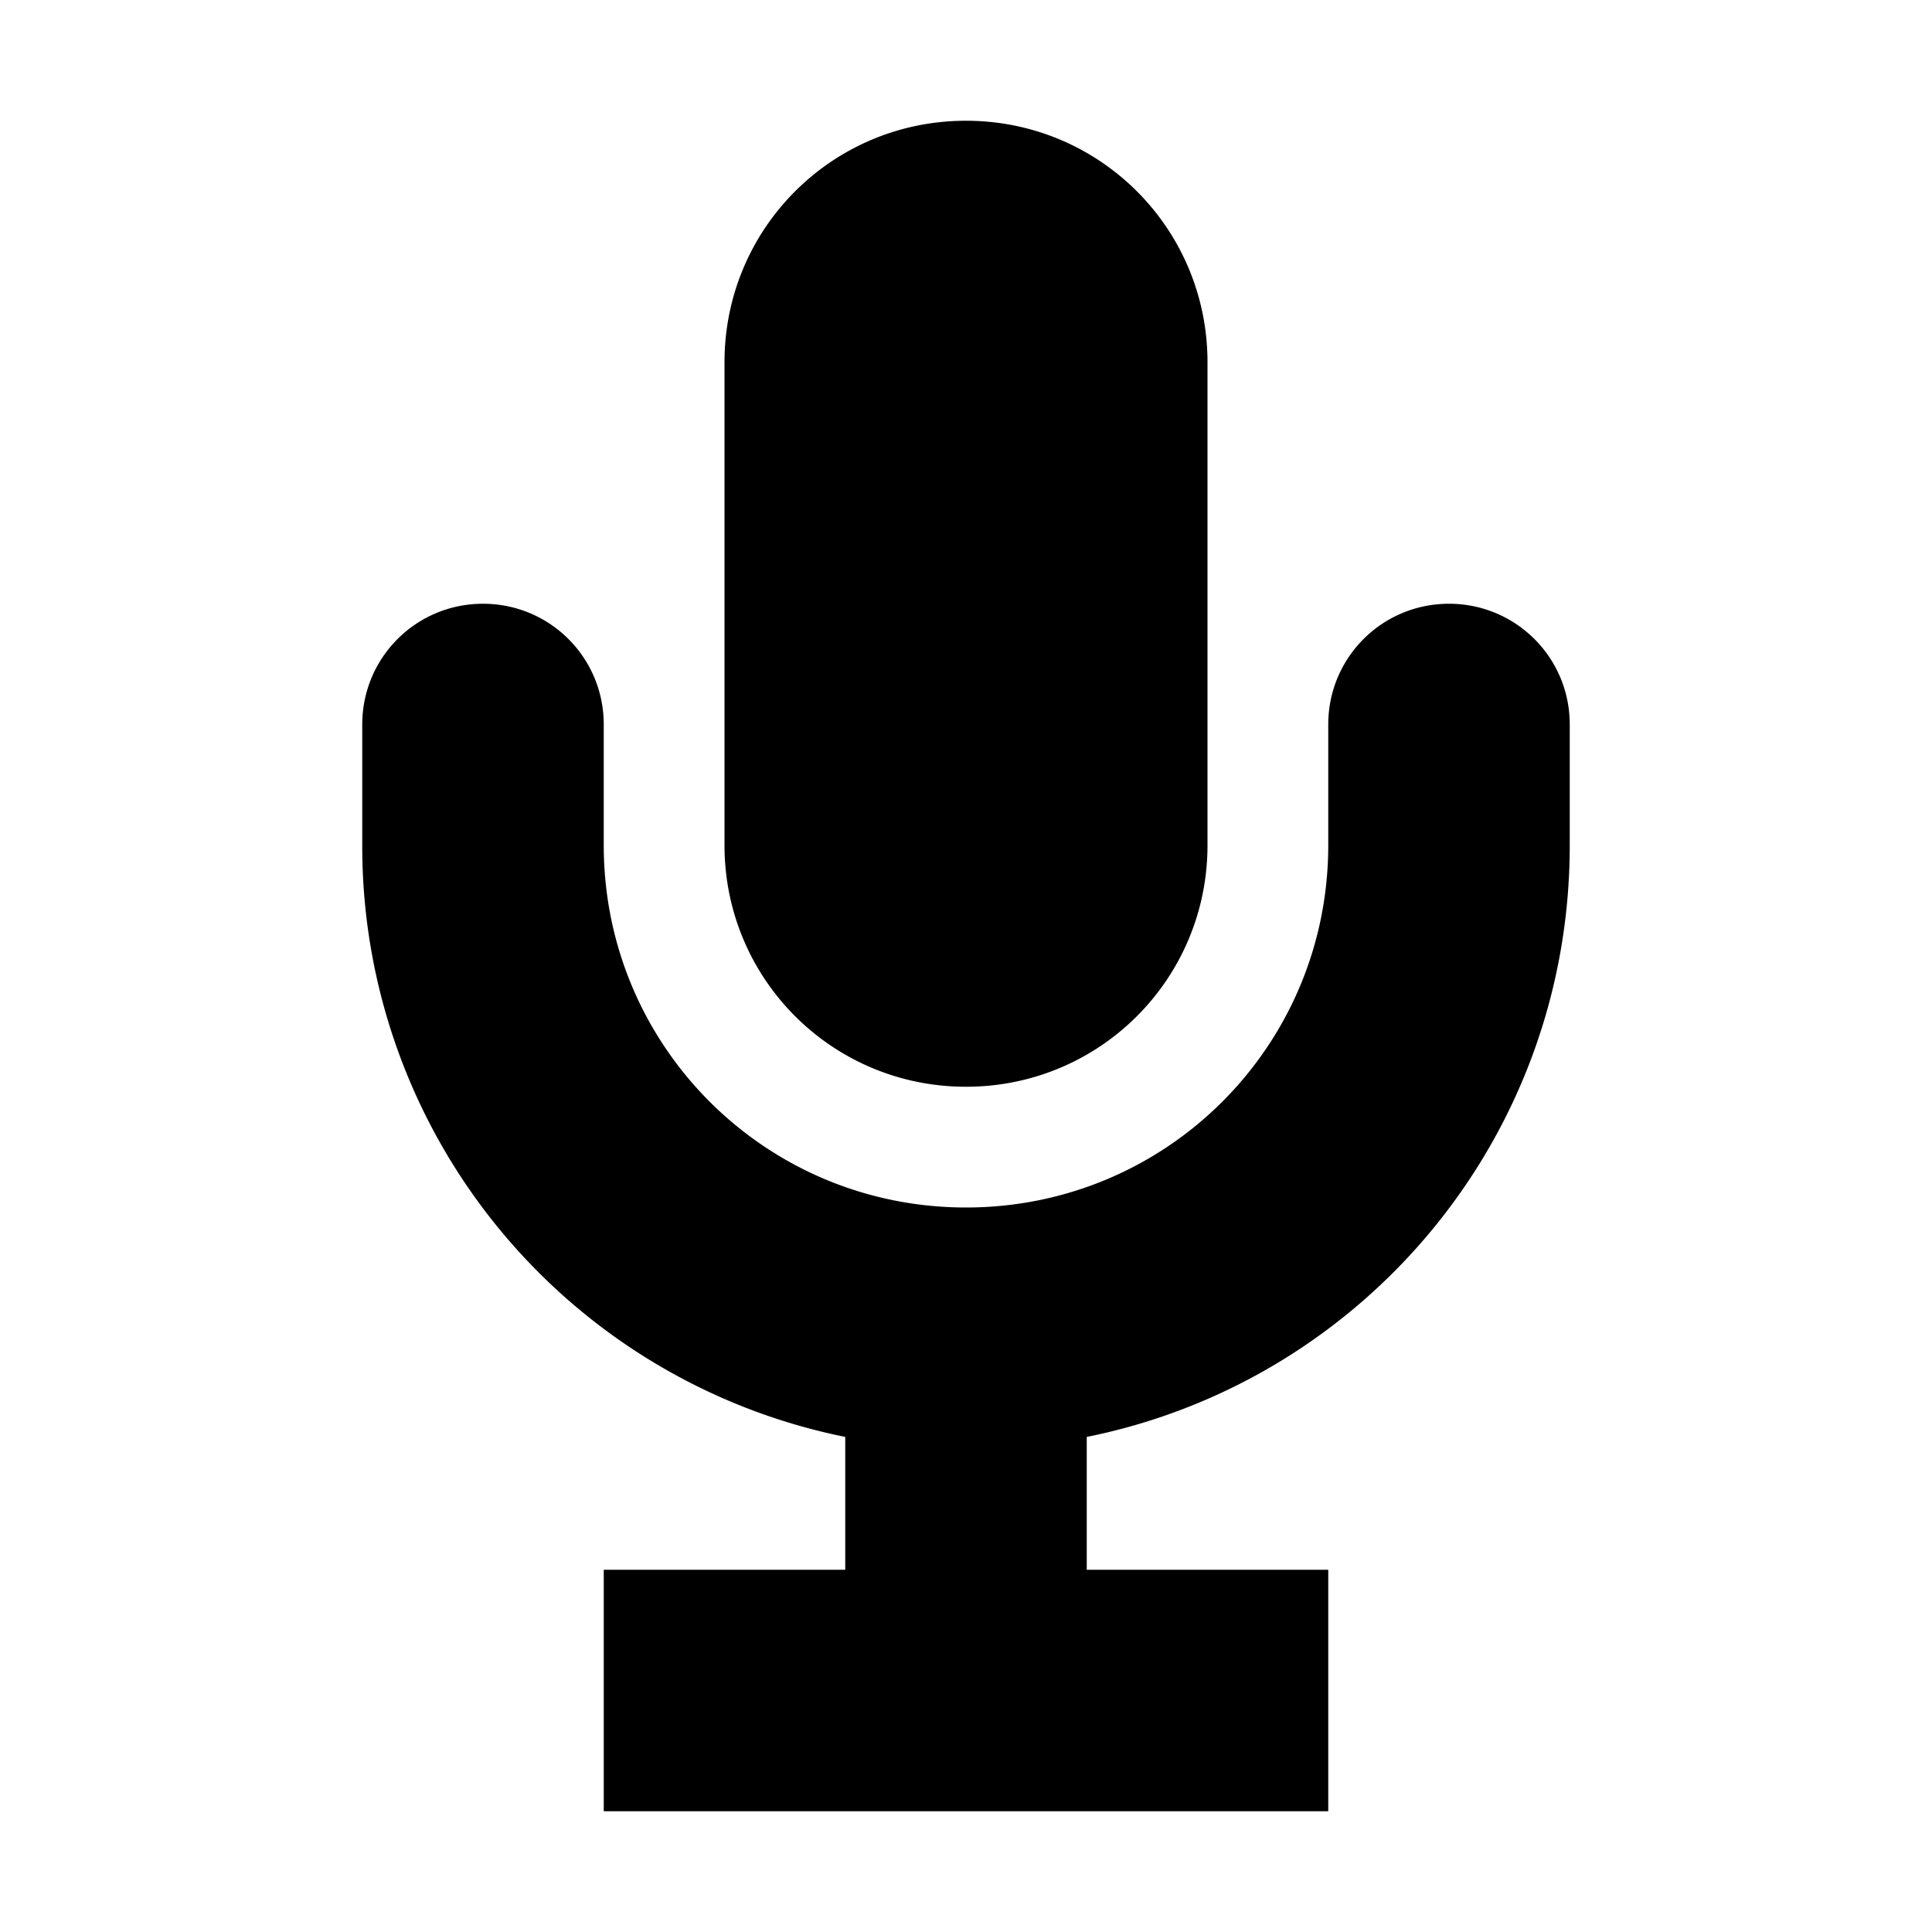 <svg xmlns="http://www.w3.org/2000/svg" height="16" width="16" viewBox="0 0 16 16"><path d="M8 1c-1.108 0-2 .892-2 2v4c0 1.108.892 2 2 2s2-.892 2-2V3c0-1.108-.892-2-2-2zM4 5c-.554 0-1 .446-1 1v1a4.988 4.988 0 0 0 4 4.9V13H5v2h6v-2H9v-1.1c2.287-.46 4-2.473 4-4.9V6c0-.554-.446-1-1-1s-1 .446-1 1v1c0 1.662-1.338 3-3 3S5 8.662 5 7V6c0-.554-.446-1-1-1z" fill-rule="evenodd"/></svg>
